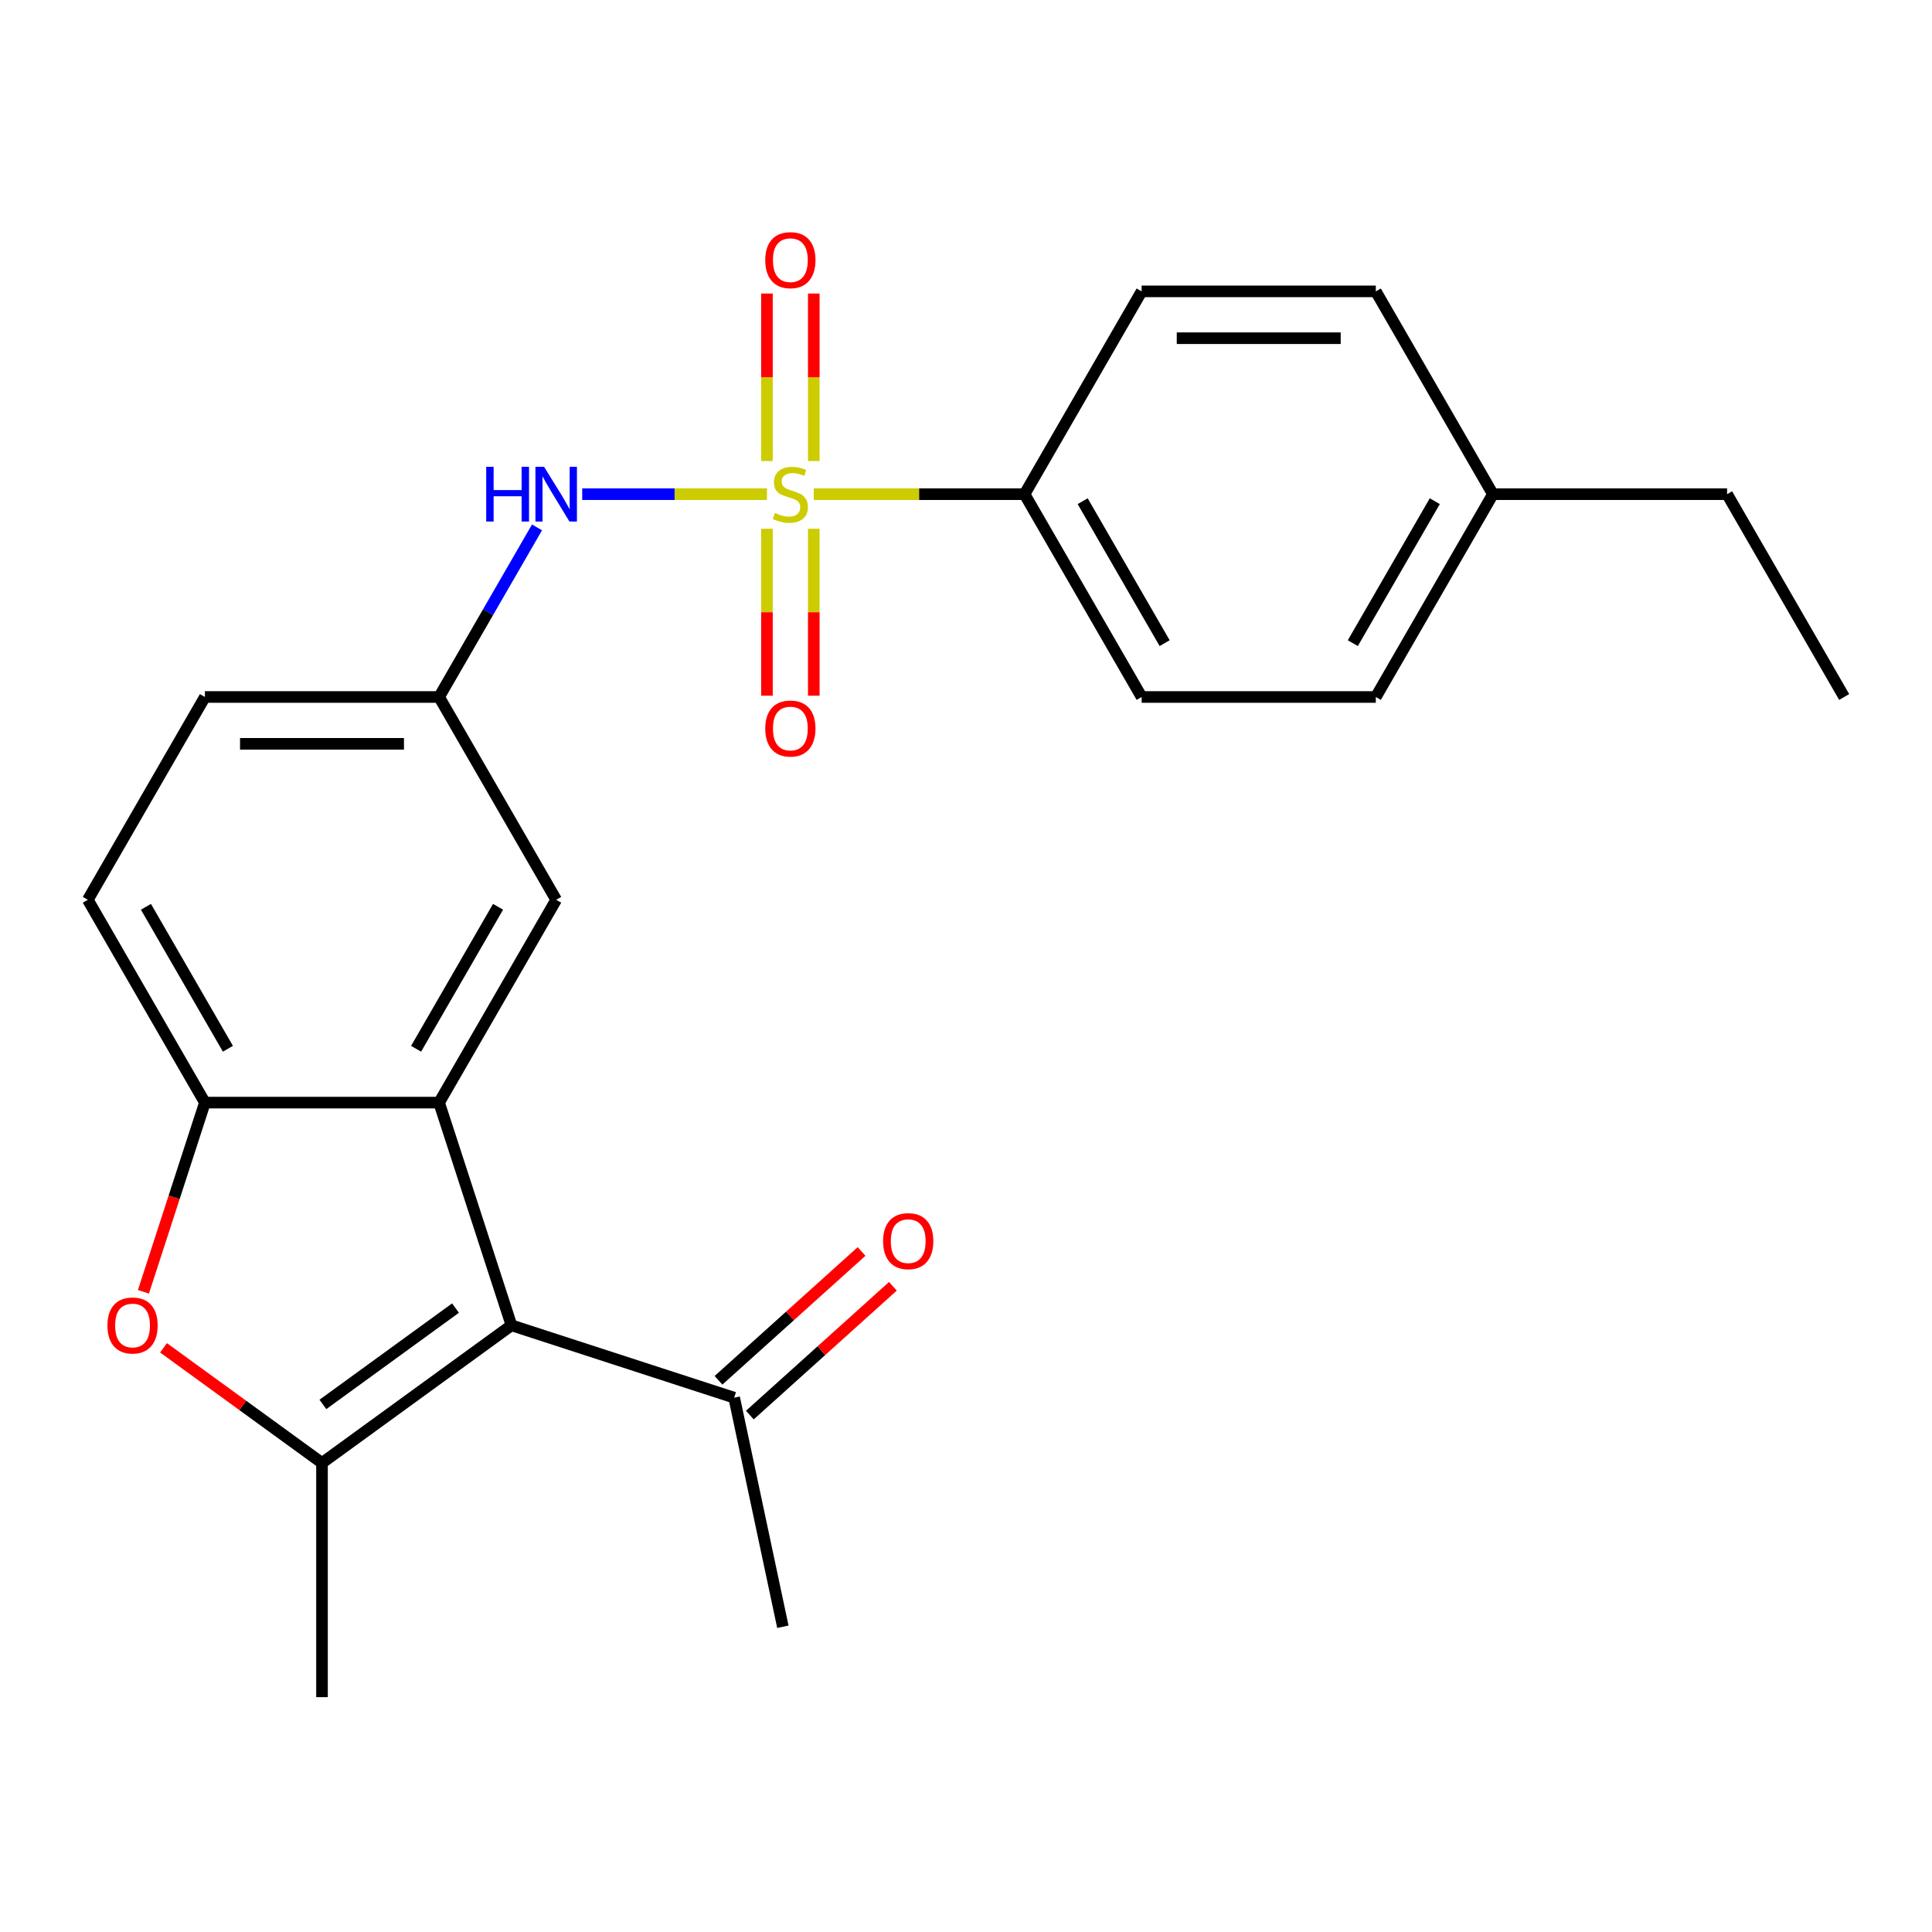 <?xml version='1.0' encoding='iso-8859-1'?>
<svg version='1.1' baseProfile='full'
              xmlns='http://www.w3.org/2000/svg'
                      xmlns:rdkit='http://www.rdkit.org/xml'
                      xmlns:xlink='http://www.w3.org/1999/xlink'
                  xml:space='preserve'
width='1000px' height='1000px' viewBox='0 0 1000 1000'>
<!-- END OF HEADER -->
<rect style='opacity:1.0;fill:#FFFFFF;stroke:none' width='1000' height='1000' x='0' y='0'> </rect>
<path class='bond-5' d='M 396.981,255.787 L 349.163,255.787' style='fill:none;fill-rule:evenodd;stroke:#CCCC00;stroke-width:6px;stroke-linecap:butt;stroke-linejoin:miter;stroke-opacity:1' />
<path class='bond-5' d='M 349.163,255.787 L 301.346,255.787' style='fill:none;fill-rule:evenodd;stroke:#0000FF;stroke-width:6px;stroke-linecap:butt;stroke-linejoin:miter;stroke-opacity:1' />
<path class='bond-6' d='M 421.201,255.787 L 475.752,255.787' style='fill:none;fill-rule:evenodd;stroke:#CCCC00;stroke-width:6px;stroke-linecap:butt;stroke-linejoin:miter;stroke-opacity:1' />
<path class='bond-6' d='M 475.752,255.787 L 530.303,255.787' style='fill:none;fill-rule:evenodd;stroke:#000000;stroke-width:6px;stroke-linecap:butt;stroke-linejoin:miter;stroke-opacity:1' />
<path class='bond-8' d='M 396.97,273.697 L 396.97,316.897' style='fill:none;fill-rule:evenodd;stroke:#CCCC00;stroke-width:6px;stroke-linecap:butt;stroke-linejoin:miter;stroke-opacity:1' />
<path class='bond-8' d='M 396.97,316.897 L 396.97,360.096' style='fill:none;fill-rule:evenodd;stroke:#FF0000;stroke-width:6px;stroke-linecap:butt;stroke-linejoin:miter;stroke-opacity:1' />
<path class='bond-8' d='M 421.212,273.697 L 421.212,316.897' style='fill:none;fill-rule:evenodd;stroke:#CCCC00;stroke-width:6px;stroke-linecap:butt;stroke-linejoin:miter;stroke-opacity:1' />
<path class='bond-8' d='M 421.212,316.897 L 421.212,360.096' style='fill:none;fill-rule:evenodd;stroke:#FF0000;stroke-width:6px;stroke-linecap:butt;stroke-linejoin:miter;stroke-opacity:1' />
<path class='bond-9' d='M 421.212,238.636 L 421.212,195.286' style='fill:none;fill-rule:evenodd;stroke:#CCCC00;stroke-width:6px;stroke-linecap:butt;stroke-linejoin:miter;stroke-opacity:1' />
<path class='bond-9' d='M 421.212,195.286 L 421.212,151.936' style='fill:none;fill-rule:evenodd;stroke:#FF0000;stroke-width:6px;stroke-linecap:butt;stroke-linejoin:miter;stroke-opacity:1' />
<path class='bond-9' d='M 396.97,238.636 L 396.97,195.286' style='fill:none;fill-rule:evenodd;stroke:#CCCC00;stroke-width:6px;stroke-linecap:butt;stroke-linejoin:miter;stroke-opacity:1' />
<path class='bond-9' d='M 396.97,195.286 L 396.97,151.936' style='fill:none;fill-rule:evenodd;stroke:#FF0000;stroke-width:6px;stroke-linecap:butt;stroke-linejoin:miter;stroke-opacity:1' />
<path class='bond-0' d='M 264.729,685.985 L 227.273,570.705' style='fill:none;fill-rule:evenodd;stroke:#000000;stroke-width:6px;stroke-linecap:butt;stroke-linejoin:miter;stroke-opacity:1' />
<path class='bond-1' d='M 264.729,685.985 L 166.667,757.231' style='fill:none;fill-rule:evenodd;stroke:#000000;stroke-width:6px;stroke-linecap:butt;stroke-linejoin:miter;stroke-opacity:1' />
<path class='bond-1' d='M 235.771,677.059 L 167.127,726.932' style='fill:none;fill-rule:evenodd;stroke:#000000;stroke-width:6px;stroke-linecap:butt;stroke-linejoin:miter;stroke-opacity:1' />
<path class='bond-7' d='M 264.729,685.985 L 380.009,723.441' style='fill:none;fill-rule:evenodd;stroke:#000000;stroke-width:6px;stroke-linecap:butt;stroke-linejoin:miter;stroke-opacity:1' />
<path class='bond-17' d='M 166.667,757.231 L 166.667,878.444' style='fill:none;fill-rule:evenodd;stroke:#000000;stroke-width:6px;stroke-linecap:butt;stroke-linejoin:miter;stroke-opacity:1' />
<path class='bond-26' d='M 166.667,757.231 L 125.65,727.431' style='fill:none;fill-rule:evenodd;stroke:#000000;stroke-width:6px;stroke-linecap:butt;stroke-linejoin:miter;stroke-opacity:1' />
<path class='bond-26' d='M 125.65,727.431 L 84.634,697.631' style='fill:none;fill-rule:evenodd;stroke:#FF0000;stroke-width:6px;stroke-linecap:butt;stroke-linejoin:miter;stroke-opacity:1' />
<path class='bond-2' d='M 227.273,570.705 L 287.879,465.732' style='fill:none;fill-rule:evenodd;stroke:#000000;stroke-width:6px;stroke-linecap:butt;stroke-linejoin:miter;stroke-opacity:1' />
<path class='bond-2' d='M 215.369,542.838 L 257.793,469.357' style='fill:none;fill-rule:evenodd;stroke:#000000;stroke-width:6px;stroke-linecap:butt;stroke-linejoin:miter;stroke-opacity:1' />
<path class='bond-25' d='M 227.273,570.705 L 106.061,570.705' style='fill:none;fill-rule:evenodd;stroke:#000000;stroke-width:6px;stroke-linecap:butt;stroke-linejoin:miter;stroke-opacity:1' />
<path class='bond-3' d='M 74.242,668.634 L 90.151,619.67' style='fill:none;fill-rule:evenodd;stroke:#FF0000;stroke-width:6px;stroke-linecap:butt;stroke-linejoin:miter;stroke-opacity:1' />
<path class='bond-3' d='M 90.151,619.67 L 106.061,570.705' style='fill:none;fill-rule:evenodd;stroke:#000000;stroke-width:6px;stroke-linecap:butt;stroke-linejoin:miter;stroke-opacity:1' />
<path class='bond-4' d='M 106.061,570.705 L 45.455,465.732' style='fill:none;fill-rule:evenodd;stroke:#000000;stroke-width:6px;stroke-linecap:butt;stroke-linejoin:miter;stroke-opacity:1' />
<path class='bond-4' d='M 117.964,542.838 L 75.54,469.357' style='fill:none;fill-rule:evenodd;stroke:#000000;stroke-width:6px;stroke-linecap:butt;stroke-linejoin:miter;stroke-opacity:1' />
<path class='bond-11' d='M 277.954,272.977 L 252.613,316.868' style='fill:none;fill-rule:evenodd;stroke:#0000FF;stroke-width:6px;stroke-linecap:butt;stroke-linejoin:miter;stroke-opacity:1' />
<path class='bond-11' d='M 252.613,316.868 L 227.273,360.76' style='fill:none;fill-rule:evenodd;stroke:#000000;stroke-width:6px;stroke-linecap:butt;stroke-linejoin:miter;stroke-opacity:1' />
<path class='bond-14' d='M 530.303,255.787 L 590.909,360.76' style='fill:none;fill-rule:evenodd;stroke:#000000;stroke-width:6px;stroke-linecap:butt;stroke-linejoin:miter;stroke-opacity:1' />
<path class='bond-14' d='M 560.388,259.411 L 602.813,332.892' style='fill:none;fill-rule:evenodd;stroke:#000000;stroke-width:6px;stroke-linecap:butt;stroke-linejoin:miter;stroke-opacity:1' />
<path class='bond-15' d='M 530.303,255.787 L 590.909,150.814' style='fill:none;fill-rule:evenodd;stroke:#000000;stroke-width:6px;stroke-linecap:butt;stroke-linejoin:miter;stroke-opacity:1' />
<path class='bond-13' d='M 388.12,732.449 L 425.144,699.113' style='fill:none;fill-rule:evenodd;stroke:#000000;stroke-width:6px;stroke-linecap:butt;stroke-linejoin:miter;stroke-opacity:1' />
<path class='bond-13' d='M 425.144,699.113 L 462.167,665.776' style='fill:none;fill-rule:evenodd;stroke:#FF0000;stroke-width:6px;stroke-linecap:butt;stroke-linejoin:miter;stroke-opacity:1' />
<path class='bond-13' d='M 371.898,714.433 L 408.922,681.097' style='fill:none;fill-rule:evenodd;stroke:#000000;stroke-width:6px;stroke-linecap:butt;stroke-linejoin:miter;stroke-opacity:1' />
<path class='bond-13' d='M 408.922,681.097 L 445.946,647.76' style='fill:none;fill-rule:evenodd;stroke:#FF0000;stroke-width:6px;stroke-linecap:butt;stroke-linejoin:miter;stroke-opacity:1' />
<path class='bond-21' d='M 380.009,723.441 L 405.21,842.005' style='fill:none;fill-rule:evenodd;stroke:#000000;stroke-width:6px;stroke-linecap:butt;stroke-linejoin:miter;stroke-opacity:1' />
<path class='bond-10' d='M 287.879,465.732 L 227.273,360.76' style='fill:none;fill-rule:evenodd;stroke:#000000;stroke-width:6px;stroke-linecap:butt;stroke-linejoin:miter;stroke-opacity:1' />
<path class='bond-16' d='M 227.273,360.76 L 106.061,360.76' style='fill:none;fill-rule:evenodd;stroke:#000000;stroke-width:6px;stroke-linecap:butt;stroke-linejoin:miter;stroke-opacity:1' />
<path class='bond-16' d='M 209.091,385.002 L 124.242,385.002' style='fill:none;fill-rule:evenodd;stroke:#000000;stroke-width:6px;stroke-linecap:butt;stroke-linejoin:miter;stroke-opacity:1' />
<path class='bond-12' d='M 45.455,465.732 L 106.061,360.76' style='fill:none;fill-rule:evenodd;stroke:#000000;stroke-width:6px;stroke-linecap:butt;stroke-linejoin:miter;stroke-opacity:1' />
<path class='bond-19' d='M 590.909,360.76 L 712.121,360.76' style='fill:none;fill-rule:evenodd;stroke:#000000;stroke-width:6px;stroke-linecap:butt;stroke-linejoin:miter;stroke-opacity:1' />
<path class='bond-18' d='M 590.909,150.814 L 712.121,150.814' style='fill:none;fill-rule:evenodd;stroke:#000000;stroke-width:6px;stroke-linecap:butt;stroke-linejoin:miter;stroke-opacity:1' />
<path class='bond-18' d='M 609.091,175.056 L 693.939,175.056' style='fill:none;fill-rule:evenodd;stroke:#000000;stroke-width:6px;stroke-linecap:butt;stroke-linejoin:miter;stroke-opacity:1' />
<path class='bond-20' d='M 712.121,150.814 L 772.727,255.787' style='fill:none;fill-rule:evenodd;stroke:#000000;stroke-width:6px;stroke-linecap:butt;stroke-linejoin:miter;stroke-opacity:1' />
<path class='bond-24' d='M 712.121,360.76 L 772.727,255.787' style='fill:none;fill-rule:evenodd;stroke:#000000;stroke-width:6px;stroke-linecap:butt;stroke-linejoin:miter;stroke-opacity:1' />
<path class='bond-24' d='M 700.218,332.892 L 742.642,259.411' style='fill:none;fill-rule:evenodd;stroke:#000000;stroke-width:6px;stroke-linecap:butt;stroke-linejoin:miter;stroke-opacity:1' />
<path class='bond-22' d='M 772.727,255.787 L 893.939,255.787' style='fill:none;fill-rule:evenodd;stroke:#000000;stroke-width:6px;stroke-linecap:butt;stroke-linejoin:miter;stroke-opacity:1' />
<path class='bond-23' d='M 893.939,255.787 L 954.545,360.76' style='fill:none;fill-rule:evenodd;stroke:#000000;stroke-width:6px;stroke-linecap:butt;stroke-linejoin:miter;stroke-opacity:1' />
<path  class='atom-0' d='M 401.091 265.507
Q 401.411 265.627, 402.731 266.187
Q 404.051 266.747, 405.491 267.107
Q 406.971 267.427, 408.411 267.427
Q 411.091 267.427, 412.651 266.147
Q 414.211 264.827, 414.211 262.547
Q 414.211 260.987, 413.411 260.027
Q 412.651 259.067, 411.451 258.547
Q 410.251 258.027, 408.251 257.427
Q 405.731 256.667, 404.211 255.947
Q 402.731 255.227, 401.651 253.707
Q 400.611 252.187, 400.611 249.627
Q 400.611 246.067, 403.011 243.867
Q 405.451 241.667, 410.251 241.667
Q 413.531 241.667, 417.251 243.227
L 416.331 246.307
Q 412.931 244.907, 410.371 244.907
Q 407.611 244.907, 406.091 246.067
Q 404.571 247.187, 404.611 249.147
Q 404.611 250.667, 405.371 251.587
Q 406.171 252.507, 407.291 253.027
Q 408.451 253.547, 410.371 254.147
Q 412.931 254.947, 414.451 255.747
Q 415.971 256.547, 417.051 258.187
Q 418.171 259.787, 418.171 262.547
Q 418.171 266.467, 415.531 268.587
Q 412.931 270.667, 408.571 270.667
Q 406.051 270.667, 404.131 270.107
Q 402.251 269.587, 400.011 268.667
L 401.091 265.507
' fill='#CCCC00'/>
<path  class='atom-4' d='M 55.604 686.065
Q 55.604 679.265, 58.964 675.465
Q 62.324 671.665, 68.604 671.665
Q 74.884 671.665, 78.244 675.465
Q 81.604 679.265, 81.604 686.065
Q 81.604 692.945, 78.204 696.865
Q 74.804 700.745, 68.604 700.745
Q 62.364 700.745, 58.964 696.865
Q 55.604 692.985, 55.604 686.065
M 68.604 697.545
Q 72.924 697.545, 75.244 694.665
Q 77.604 691.745, 77.604 686.065
Q 77.604 680.505, 75.244 677.705
Q 72.924 674.865, 68.604 674.865
Q 64.284 674.865, 61.924 677.665
Q 59.604 680.465, 59.604 686.065
Q 59.604 691.785, 61.924 694.665
Q 64.284 697.545, 68.604 697.545
' fill='#FF0000'/>
<path  class='atom-6' d='M 251.659 241.627
L 255.499 241.627
L 255.499 253.667
L 269.979 253.667
L 269.979 241.627
L 273.819 241.627
L 273.819 269.947
L 269.979 269.947
L 269.979 256.867
L 255.499 256.867
L 255.499 269.947
L 251.659 269.947
L 251.659 241.627
' fill='#0000FF'/>
<path  class='atom-6' d='M 281.619 241.627
L 290.899 256.627
Q 291.819 258.107, 293.299 260.787
Q 294.779 263.467, 294.859 263.627
L 294.859 241.627
L 298.619 241.627
L 298.619 269.947
L 294.739 269.947
L 284.779 253.547
Q 283.619 251.627, 282.379 249.427
Q 281.179 247.227, 280.819 246.547
L 280.819 269.947
L 277.139 269.947
L 277.139 241.627
L 281.619 241.627
' fill='#0000FF'/>
<path  class='atom-9' d='M 396.091 377.079
Q 396.091 370.279, 399.451 366.479
Q 402.811 362.679, 409.091 362.679
Q 415.371 362.679, 418.731 366.479
Q 422.091 370.279, 422.091 377.079
Q 422.091 383.959, 418.691 387.879
Q 415.291 391.759, 409.091 391.759
Q 402.851 391.759, 399.451 387.879
Q 396.091 383.999, 396.091 377.079
M 409.091 388.559
Q 413.411 388.559, 415.731 385.679
Q 418.091 382.759, 418.091 377.079
Q 418.091 371.519, 415.731 368.719
Q 413.411 365.879, 409.091 365.879
Q 404.771 365.879, 402.411 368.679
Q 400.091 371.479, 400.091 377.079
Q 400.091 382.799, 402.411 385.679
Q 404.771 388.559, 409.091 388.559
' fill='#FF0000'/>
<path  class='atom-10' d='M 396.091 134.655
Q 396.091 127.855, 399.451 124.055
Q 402.811 120.255, 409.091 120.255
Q 415.371 120.255, 418.731 124.055
Q 422.091 127.855, 422.091 134.655
Q 422.091 141.535, 418.691 145.455
Q 415.291 149.335, 409.091 149.335
Q 402.851 149.335, 399.451 145.455
Q 396.091 141.575, 396.091 134.655
M 409.091 146.135
Q 413.411 146.135, 415.731 143.255
Q 418.091 140.335, 418.091 134.655
Q 418.091 129.095, 415.731 126.295
Q 413.411 123.455, 409.091 123.455
Q 404.771 123.455, 402.411 126.255
Q 400.091 129.055, 400.091 134.655
Q 400.091 140.375, 402.411 143.255
Q 404.771 146.135, 409.091 146.135
' fill='#FF0000'/>
<path  class='atom-14' d='M 457.087 642.415
Q 457.087 635.615, 460.447 631.815
Q 463.807 628.015, 470.087 628.015
Q 476.367 628.015, 479.727 631.815
Q 483.087 635.615, 483.087 642.415
Q 483.087 649.295, 479.687 653.215
Q 476.287 657.095, 470.087 657.095
Q 463.847 657.095, 460.447 653.215
Q 457.087 649.335, 457.087 642.415
M 470.087 653.895
Q 474.407 653.895, 476.727 651.015
Q 479.087 648.095, 479.087 642.415
Q 479.087 636.855, 476.727 634.055
Q 474.407 631.215, 470.087 631.215
Q 465.767 631.215, 463.407 634.015
Q 461.087 636.815, 461.087 642.415
Q 461.087 648.135, 463.407 651.015
Q 465.767 653.895, 470.087 653.895
' fill='#FF0000'/>
</svg>
